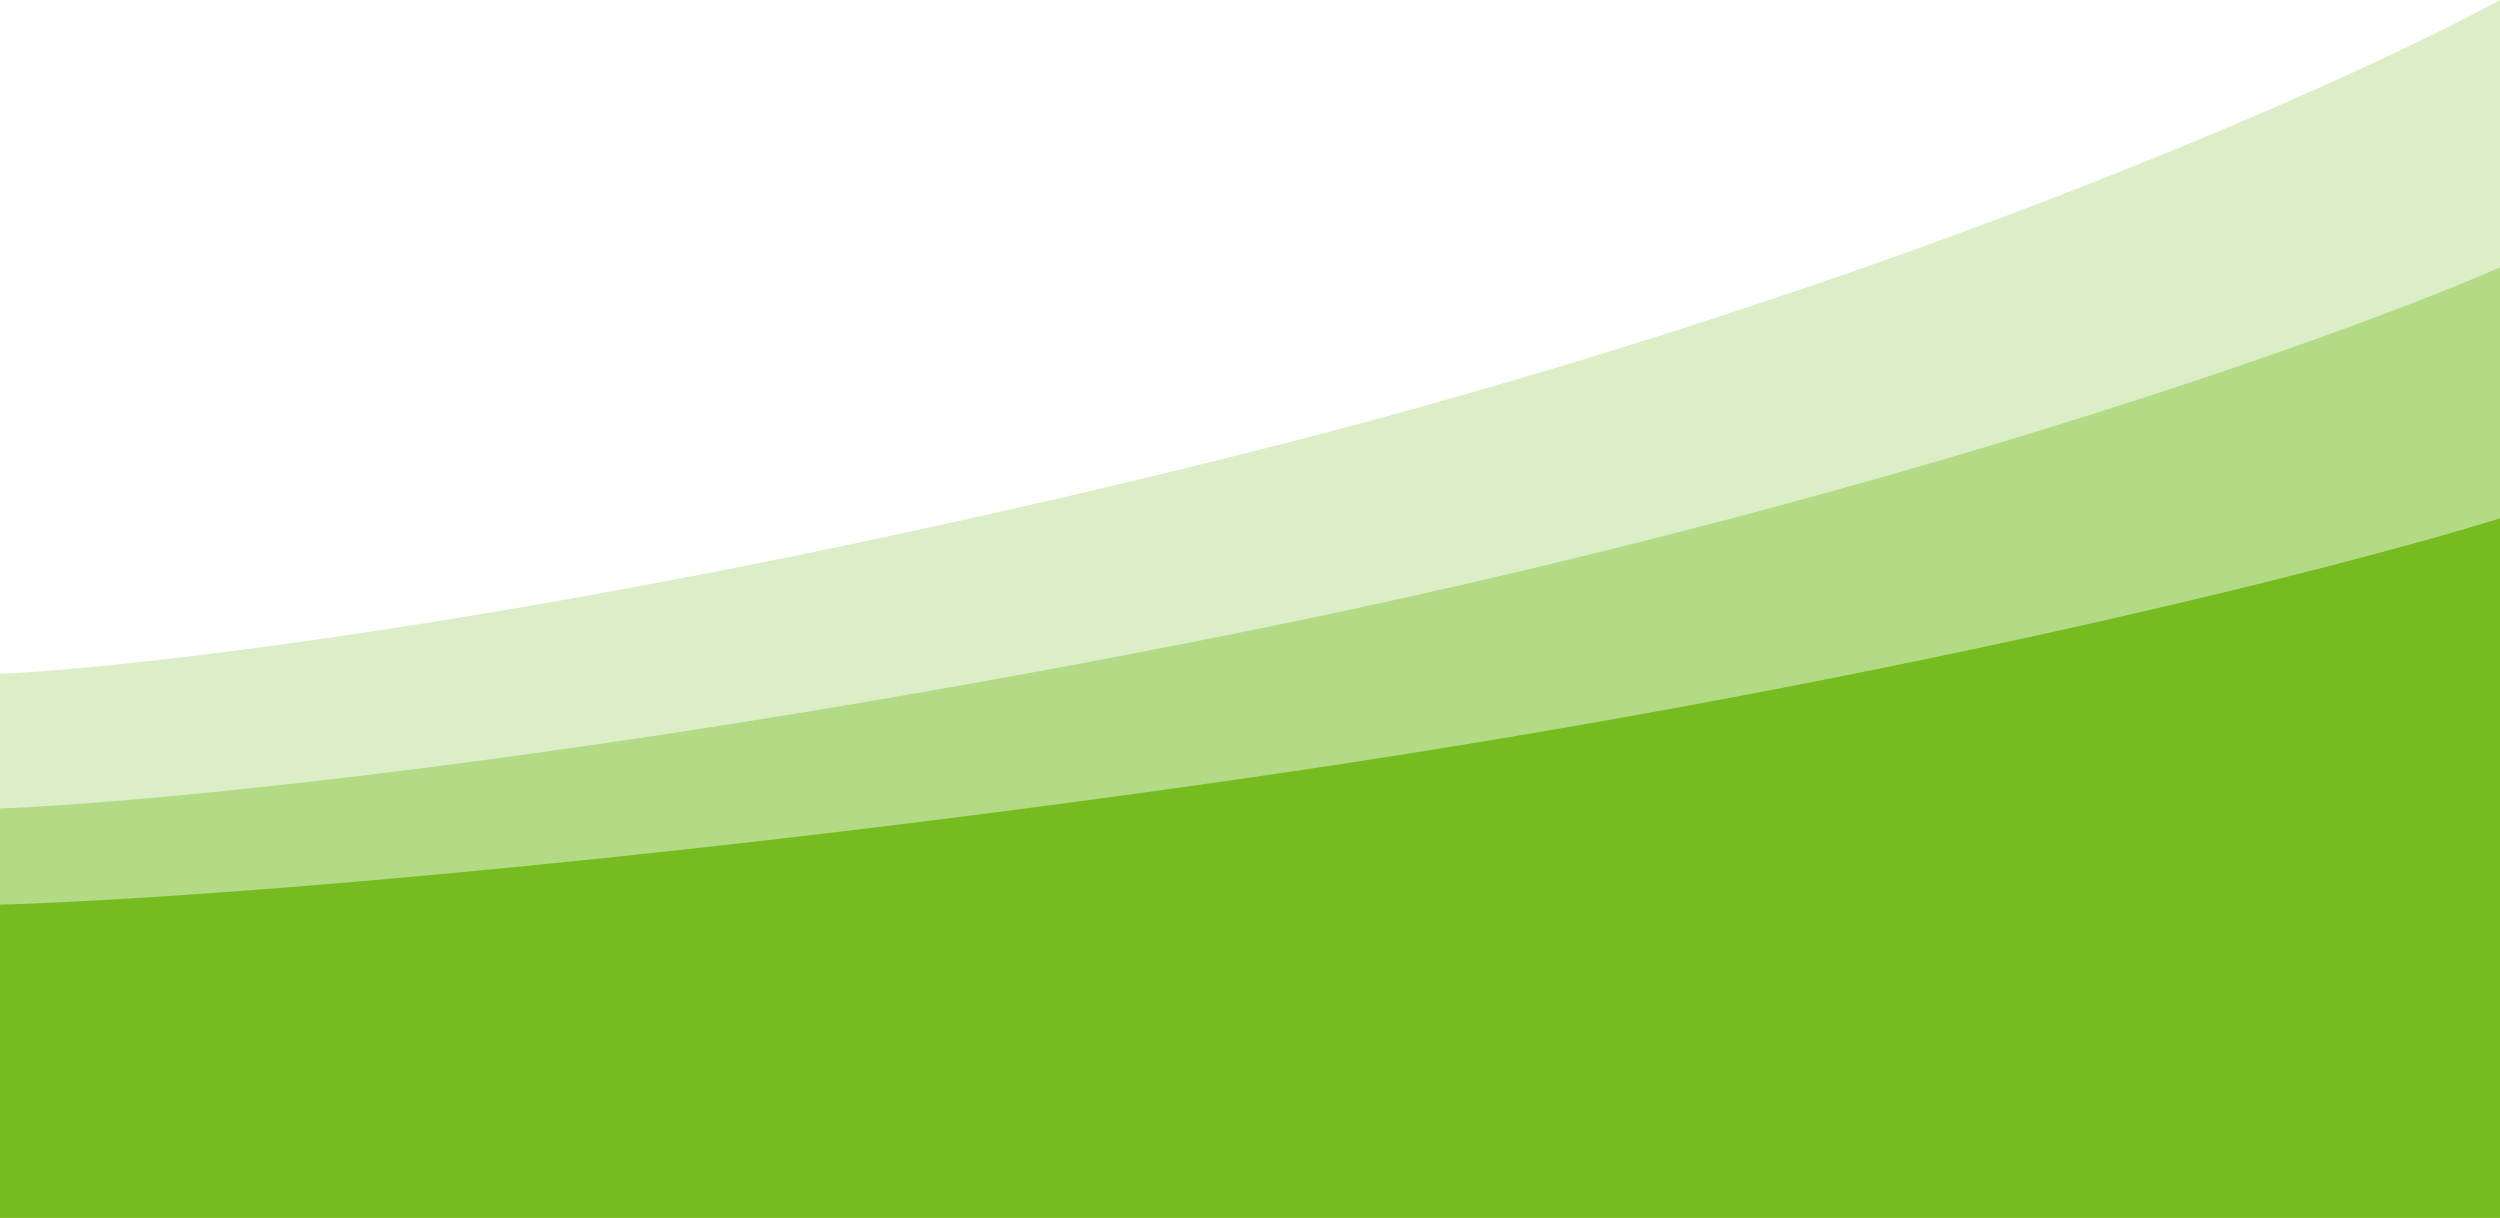 <svg width="390" height="190" viewBox="0 0 390 190" fill="none" xmlns="http://www.w3.org/2000/svg" preserveAspectRatio="none">
<path opacity="0.25" d="M0 145L0.001 105.124C23.179 104.029 94.125 95.707 192.482 71.177C290.838 46.648 365.143 13.505 390.001 -0.001L390 145L0 145Z" fill="#76BC21"/>
<path opacity="0.4" d="M-1.94079e-05 145L0 126.126C23.178 125.247 94.124 118.565 192.48 98.871C290.837 79.176 365.143 52.566 390.001 41.722L390 145L-1.94079e-05 145Z" fill="#76BC21"/>
<path d="M9.36744e-06 190L-2.13633e-06 141.126C23.178 140.499 94.124 135.728 192.481 121.667C290.837 107.606 365.142 88.607 390 80.865L390 190L9.36744e-06 190Z" fill="#76BC21"/>
</svg>
